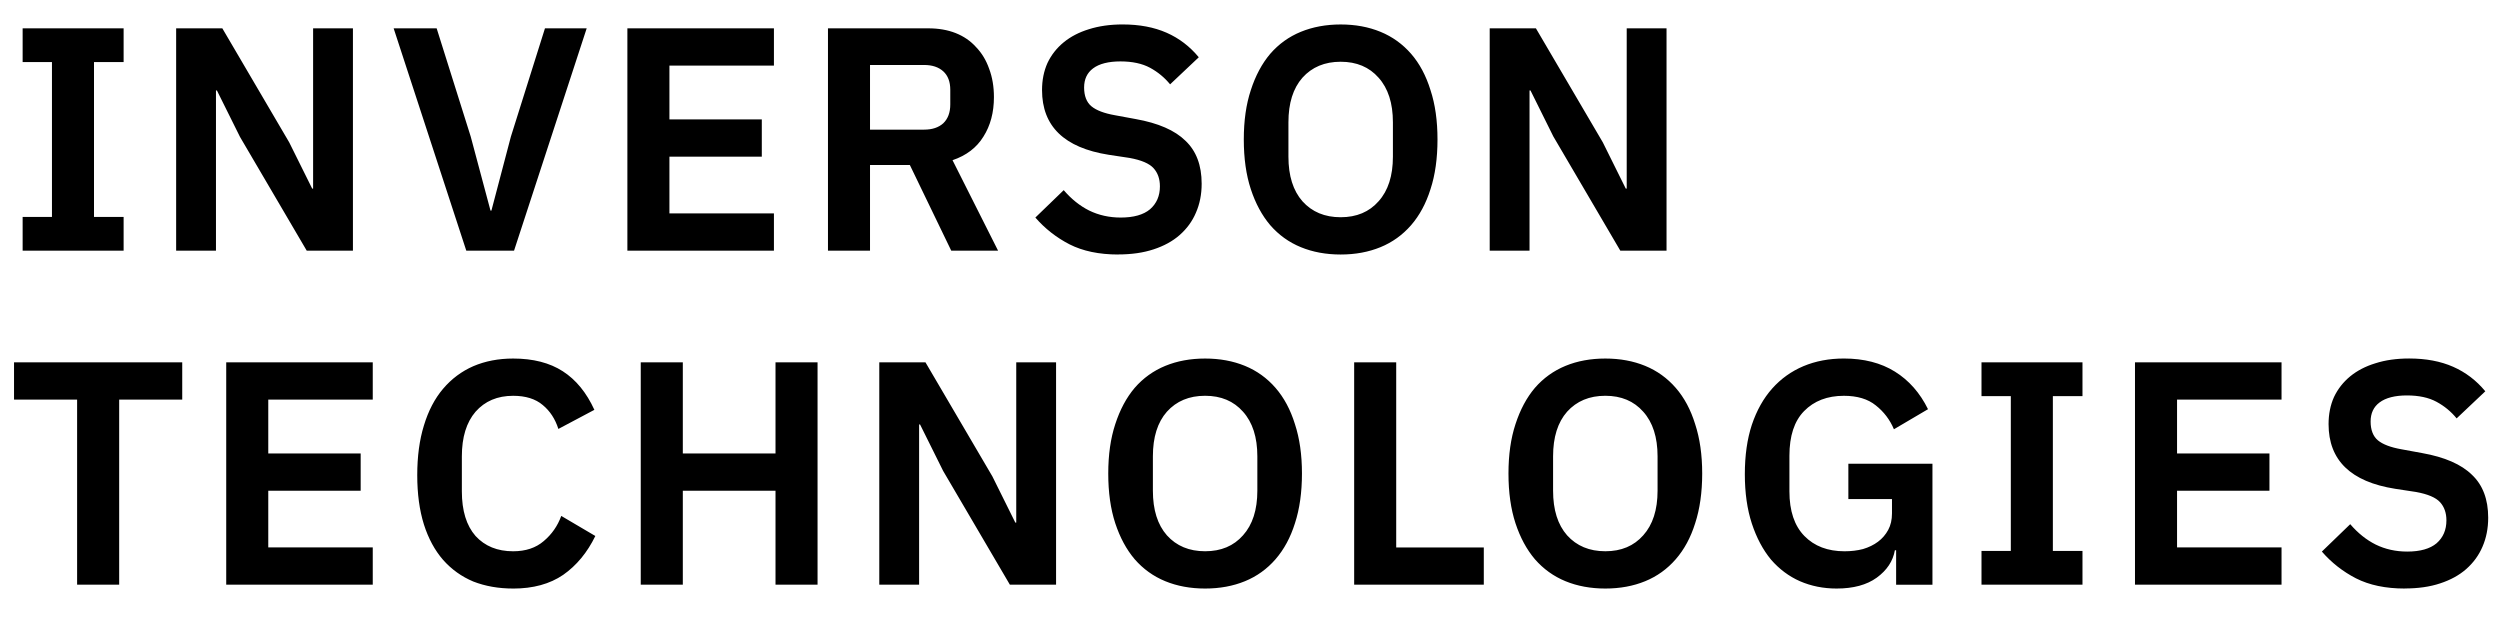 <svg xmlns="http://www.w3.org/2000/svg" fill="none" viewBox="57.104 7.802 109.228 27.059" style="max-height: 500px" width="109.228" height="27.059">
<path fill="black" d="M162.169 33.516C161.334 33.516 160.624 33.367 160.039 33.07C159.464 32.773 158.967 32.383 158.549 31.901L159.788 30.704C160.123 31.094 160.494 31.391 160.902 31.595C161.319 31.799 161.779 31.901 162.279 31.901C162.845 31.901 163.273 31.78 163.56 31.539C163.848 31.289 163.991 30.955 163.991 30.537C163.991 30.212 163.898 29.947 163.713 29.743C163.528 29.54 163.179 29.391 162.669 29.298L161.751 29.158C159.811 28.852 158.842 27.91 158.842 26.333C158.842 25.896 158.921 25.502 159.079 25.149C159.246 24.797 159.482 24.496 159.788 24.244C160.095 23.994 160.461 23.804 160.888 23.674C161.325 23.534 161.816 23.465 162.363 23.465C163.097 23.465 163.737 23.586 164.284 23.827C164.831 24.068 165.3 24.425 165.69 24.898L164.437 26.082C164.196 25.785 163.904 25.544 163.56 25.358C163.217 25.172 162.785 25.079 162.266 25.079C161.747 25.079 161.338 25.182 161.069 25.386C160.809 25.58 160.679 25.858 160.679 26.22C160.679 26.582 160.786 26.865 160.999 27.042C161.212 27.218 161.555 27.348 162.029 27.432L162.934 27.598C163.918 27.774 164.641 28.09 165.105 28.545C165.579 28.991 165.816 29.616 165.816 30.423C165.816 30.888 165.732 31.31 165.566 31.691C165.407 32.062 165.171 32.387 164.856 32.665C164.55 32.934 164.169 33.143 163.715 33.291C163.27 33.44 162.754 33.513 162.17 33.513M150.384 33.348V23.633H156.787V25.261H152.222V27.613H156.259V29.242H152.222V31.719H156.787V33.347H150.384V33.348ZM143.678 33.348V31.873H144.959V25.109H143.678V23.634H148.09V25.109H146.796V31.873H148.09V33.348H143.678ZM139.949 31.845H139.893C139.81 32.319 139.546 32.717 139.1 33.042C138.663 33.358 138.079 33.516 137.346 33.516C136.771 33.516 136.238 33.409 135.746 33.196C135.263 32.983 134.841 32.667 134.48 32.25C134.127 31.822 133.849 31.298 133.644 30.676C133.44 30.055 133.338 29.336 133.338 28.519C133.338 27.703 133.44 26.983 133.644 26.362C133.857 25.731 134.154 25.202 134.535 24.775C134.916 24.348 135.371 24.023 135.899 23.8C136.429 23.578 137.017 23.466 137.667 23.466C138.539 23.466 139.282 23.657 139.893 24.037C140.506 24.418 140.989 24.965 141.341 25.68L139.852 26.557C139.676 26.139 139.411 25.791 139.058 25.513C138.715 25.235 138.251 25.095 137.666 25.095C136.942 25.095 136.362 25.318 135.926 25.764C135.499 26.2 135.286 26.849 135.286 27.712V29.271C135.286 30.125 135.504 30.774 135.94 31.22C136.376 31.666 136.961 31.888 137.694 31.888C137.982 31.888 138.251 31.856 138.501 31.791C138.751 31.717 138.97 31.61 139.156 31.471C139.342 31.333 139.49 31.16 139.601 30.956C139.712 30.752 139.767 30.511 139.767 30.232V29.606H137.861V28.062H141.535V33.351H139.948V31.848L139.949 31.845ZM127.243 31.887C127.939 31.887 128.49 31.655 128.899 31.191C129.316 30.727 129.525 30.077 129.525 29.242V27.739C129.525 26.904 129.316 26.254 128.899 25.79C128.49 25.326 127.938 25.094 127.243 25.094C126.548 25.094 125.99 25.326 125.572 25.79C125.164 26.254 124.96 26.903 124.96 27.739V29.242C124.96 30.077 125.164 30.726 125.572 31.191C125.99 31.655 126.547 31.887 127.243 31.887ZM127.243 33.516C126.603 33.516 126.022 33.409 125.503 33.196C124.984 32.983 124.538 32.662 124.166 32.236C123.804 31.809 123.522 31.285 123.317 30.663C123.113 30.041 123.011 29.317 123.011 28.491C123.011 27.666 123.113 26.955 123.317 26.335C123.522 25.704 123.804 25.175 124.166 24.748C124.538 24.321 124.983 24.001 125.503 23.787C126.023 23.573 126.603 23.467 127.243 23.467C127.883 23.467 128.463 23.574 128.983 23.787C129.502 24 129.948 24.321 130.319 24.748C130.691 25.175 130.974 25.704 131.168 26.335C131.372 26.956 131.475 27.675 131.475 28.491C131.475 29.308 131.372 30.041 131.168 30.663C130.974 31.285 130.691 31.809 130.319 32.236C129.948 32.663 129.503 32.983 128.983 33.196C128.463 33.409 127.883 33.516 127.243 33.516ZM116.269 33.348V23.633H118.106V31.72H121.933V33.348H116.268H116.269ZM109.757 31.887C110.453 31.887 111.005 31.655 111.413 31.191C111.83 30.727 112.039 30.077 112.039 29.242V27.739C112.039 26.904 111.83 26.254 111.413 25.79C111.004 25.326 110.452 25.094 109.757 25.094C109.061 25.094 108.504 25.326 108.087 25.79C107.678 26.254 107.475 26.903 107.475 27.739V29.242C107.475 30.077 107.679 30.726 108.087 31.191C108.504 31.655 109.061 31.887 109.757 31.887ZM109.757 33.516C109.116 33.516 108.536 33.409 108.017 33.196C107.497 32.983 107.052 32.662 106.68 32.236C106.318 31.809 106.036 31.285 105.831 30.663C105.627 30.041 105.525 29.317 105.525 28.491C105.525 27.666 105.627 26.955 105.831 26.335C106.036 25.704 106.318 25.175 106.68 24.748C107.051 24.321 107.497 24.001 108.017 23.787C108.536 23.574 109.116 23.467 109.757 23.467C110.397 23.467 110.977 23.574 111.497 23.787C112.016 24 112.462 24.321 112.833 24.748C113.204 25.175 113.487 25.704 113.682 26.335C113.886 26.956 113.988 27.675 113.988 28.491C113.988 29.308 113.886 30.041 113.682 30.663C113.487 31.285 113.204 31.809 112.833 32.236C112.462 32.663 112.017 32.983 111.497 33.196C110.977 33.409 110.397 33.516 109.757 33.516ZM98.305 28.365L97.302 26.347H97.261V33.348H95.521V23.633H97.539L100.462 28.616L101.464 30.634H101.505V23.633H103.245V33.348H101.227L98.304 28.365H98.305ZM90.987 29.243H86.937V33.348H85.099V23.633H86.937V27.613H90.987V23.633H92.824V33.348H90.987V29.243ZM79.524 33.516C78.883 33.516 78.304 33.413 77.784 33.21C77.273 32.996 76.832 32.681 76.462 32.263C76.1 31.845 75.821 31.331 75.626 30.719C75.431 30.097 75.334 29.378 75.334 28.561C75.334 27.744 75.431 27.02 75.626 26.39C75.82 25.749 76.1 25.215 76.462 24.789C76.832 24.353 77.274 24.024 77.784 23.801C78.303 23.579 78.883 23.467 79.524 23.467C80.396 23.467 81.12 23.652 81.695 24.024C82.27 24.395 82.729 24.956 83.073 25.708L81.5 26.543C81.361 26.106 81.134 25.759 80.818 25.499C80.502 25.23 80.071 25.095 79.524 25.095C78.837 25.095 78.29 25.327 77.881 25.791C77.482 26.256 77.283 26.905 77.283 27.74V29.271C77.283 30.116 77.483 30.765 77.881 31.22C78.29 31.666 78.837 31.888 79.524 31.888C80.071 31.888 80.517 31.739 80.86 31.443C81.213 31.146 81.468 30.779 81.626 30.343L83.115 31.22C82.762 31.944 82.294 32.51 81.709 32.919C81.125 33.318 80.397 33.517 79.524 33.517V33.516ZM66.988 33.348V23.633H73.39V25.261H68.825V27.613H72.862V29.242H68.825V31.719H73.39V33.347H66.988V33.348ZM62.311 25.261V33.348H60.473V25.261H57.717V23.633H65.066V25.261H62.31H62.311ZM124.975 13.772L123.973 11.754H123.931V18.755H122.191V9.04H124.21L127.133 14.022L128.135 16.041H128.177V9.04H129.917V18.755H127.898L124.976 13.772H124.975ZM115.679 17.293C116.375 17.293 116.927 17.061 117.335 16.597C117.753 16.133 117.962 15.483 117.962 14.648V13.145C117.962 12.31 117.753 11.661 117.335 11.196C116.927 10.732 116.375 10.5 115.679 10.5C114.983 10.5 114.427 10.732 114.01 11.196C113.601 11.66 113.397 12.31 113.397 13.145V14.648C113.397 15.483 113.602 16.133 114.01 16.597C114.427 17.061 114.984 17.293 115.679 17.293ZM115.679 18.922C115.039 18.922 114.46 18.815 113.939 18.601C113.419 18.388 112.974 18.067 112.603 17.641C112.241 17.214 111.958 16.689 111.754 16.068C111.549 15.446 111.447 14.722 111.447 13.896C111.447 13.071 111.549 12.36 111.754 11.739C111.958 11.108 112.241 10.579 112.603 10.152C112.974 9.725 113.419 9.405 113.939 9.192C114.459 8.979 115.039 8.871 115.679 8.871C116.32 8.871 116.899 8.978 117.419 9.192C117.939 9.405 118.384 9.726 118.756 10.152C119.127 10.579 119.409 11.108 119.604 11.739C119.809 12.36 119.91 13.079 119.91 13.896C119.91 14.713 119.809 15.446 119.604 16.068C119.409 16.689 119.126 17.214 118.756 17.641C118.384 18.067 117.939 18.388 117.419 18.601C116.9 18.814 116.32 18.922 115.679 18.922ZM105.96 18.922C105.125 18.922 104.414 18.773 103.83 18.476C103.255 18.179 102.758 17.789 102.34 17.307L103.579 16.11C103.913 16.5 104.284 16.797 104.692 17.001C105.109 17.204 105.568 17.307 106.07 17.307C106.635 17.307 107.063 17.186 107.35 16.945C107.638 16.694 107.782 16.36 107.782 15.943C107.782 15.618 107.689 15.353 107.503 15.149C107.318 14.945 106.97 14.796 106.46 14.703L105.541 14.564C103.601 14.258 102.632 13.315 102.632 11.739C102.632 11.302 102.711 10.908 102.869 10.555C103.036 10.203 103.272 9.901 103.579 9.65C103.885 9.4 104.251 9.21 104.678 9.079C105.115 8.94 105.606 8.87 106.153 8.87C106.887 8.87 107.526 8.991 108.074 9.232C108.622 9.473 109.09 9.831 109.48 10.304L108.227 11.487C107.986 11.191 107.694 10.95 107.351 10.763C107.008 10.578 106.576 10.485 106.057 10.485C105.538 10.485 105.129 10.587 104.86 10.791C104.6 10.986 104.47 11.264 104.47 11.626C104.47 11.988 104.577 12.271 104.791 12.447C105.004 12.623 105.347 12.754 105.82 12.837L106.725 13.004C107.709 13.18 108.433 13.495 108.896 13.95C109.369 14.396 109.606 15.022 109.606 15.829C109.606 16.294 109.522 16.716 109.355 17.096C109.198 17.468 108.961 17.792 108.645 18.071C108.339 18.34 107.958 18.549 107.504 18.697C107.058 18.845 106.543 18.919 105.96 18.919V18.922ZM97.482 13.466C97.834 13.466 98.113 13.373 98.317 13.188C98.52 12.993 98.623 12.719 98.623 12.366V11.726C98.623 11.373 98.52 11.104 98.317 10.919C98.113 10.734 97.834 10.641 97.482 10.641H95.116V13.466H97.482ZM95.116 18.755H93.279V9.04H97.663C98.109 9.04 98.507 9.109 98.86 9.248C99.212 9.388 99.509 9.592 99.75 9.861C100.001 10.12 100.191 10.436 100.321 10.807C100.461 11.179 100.53 11.591 100.53 12.046C100.53 12.714 100.377 13.289 100.071 13.771C99.774 14.254 99.324 14.597 98.721 14.801L100.711 18.754H98.665L96.856 15.01H95.116V18.754V18.755ZM84.515 18.755V9.04H90.918V10.668H86.352V13.02H90.388V14.648H86.352V17.126H90.918V18.754H84.515V18.755ZM77.477 18.755L74.303 9.04H76.182L77.671 13.772L78.534 17.002H78.575L79.425 13.772L80.914 9.04H82.737L79.563 18.755H77.476H77.477ZM67.584 13.772L66.581 11.754H66.54V18.755H64.8V9.04H66.818L69.74 14.022L70.743 16.041H70.784V9.04H72.524V18.755H70.506L67.583 13.772H67.584ZM58.093 18.755V17.28H59.374V10.515H58.093V9.04H62.505V10.515H61.211V17.28H62.505V18.755H58.093Z"/>
<path fill="black" d="M24.259 26.783C25.005 25.034 26.879 24.051 28.742 24.432L42.903 27.325C43.49 27.445 43.843 28.052 43.624 28.61C39.824 38.339 29.397 43.807 19.233 41.401C18.65 41.263 18.351 40.627 18.586 40.075L24.259 26.783V26.783Z"/>
<path fill="black" d="M0.071 14.488C-0.102 14.339 0.07 14.062 0.28 14.152L2.916 15.248L17.961 21.523C19.73 22.258 20.731 24.145 20.348 26.022L17.462 40.144C17.342 40.733 16.732 41.085 16.172 40.864C6.385 36.998 -0.709 26.084 1.576 15.916C1.584 15.88 1.595 15.845 1.606 15.81L0.07 14.488L0.071 14.488Z"/>
<path fill="black" d="M23.148 15.216C22.401 16.965 20.527 17.948 18.664 17.567L4.503 14.675C3.916 14.554 3.564 13.947 3.782 13.389C7.582 3.66 18.009 -1.807 28.173 0.599C28.756 0.737 29.055 1.372 28.82 1.923L23.147 15.216H23.148Z"/>
<path fill="black" d="M47.337 27.513C47.51 27.662 47.338 27.939 47.128 27.849L44.492 26.753L29.447 20.477C27.677 19.742 26.676 17.856 27.06 15.978L29.945 1.857C30.065 1.267 30.675 0.916 31.235 1.136C41.023 5.003 48.116 15.917 45.831 26.084C45.823 26.121 45.812 26.156 45.801 26.19L47.337 27.512V27.513Z"/>
</svg>
